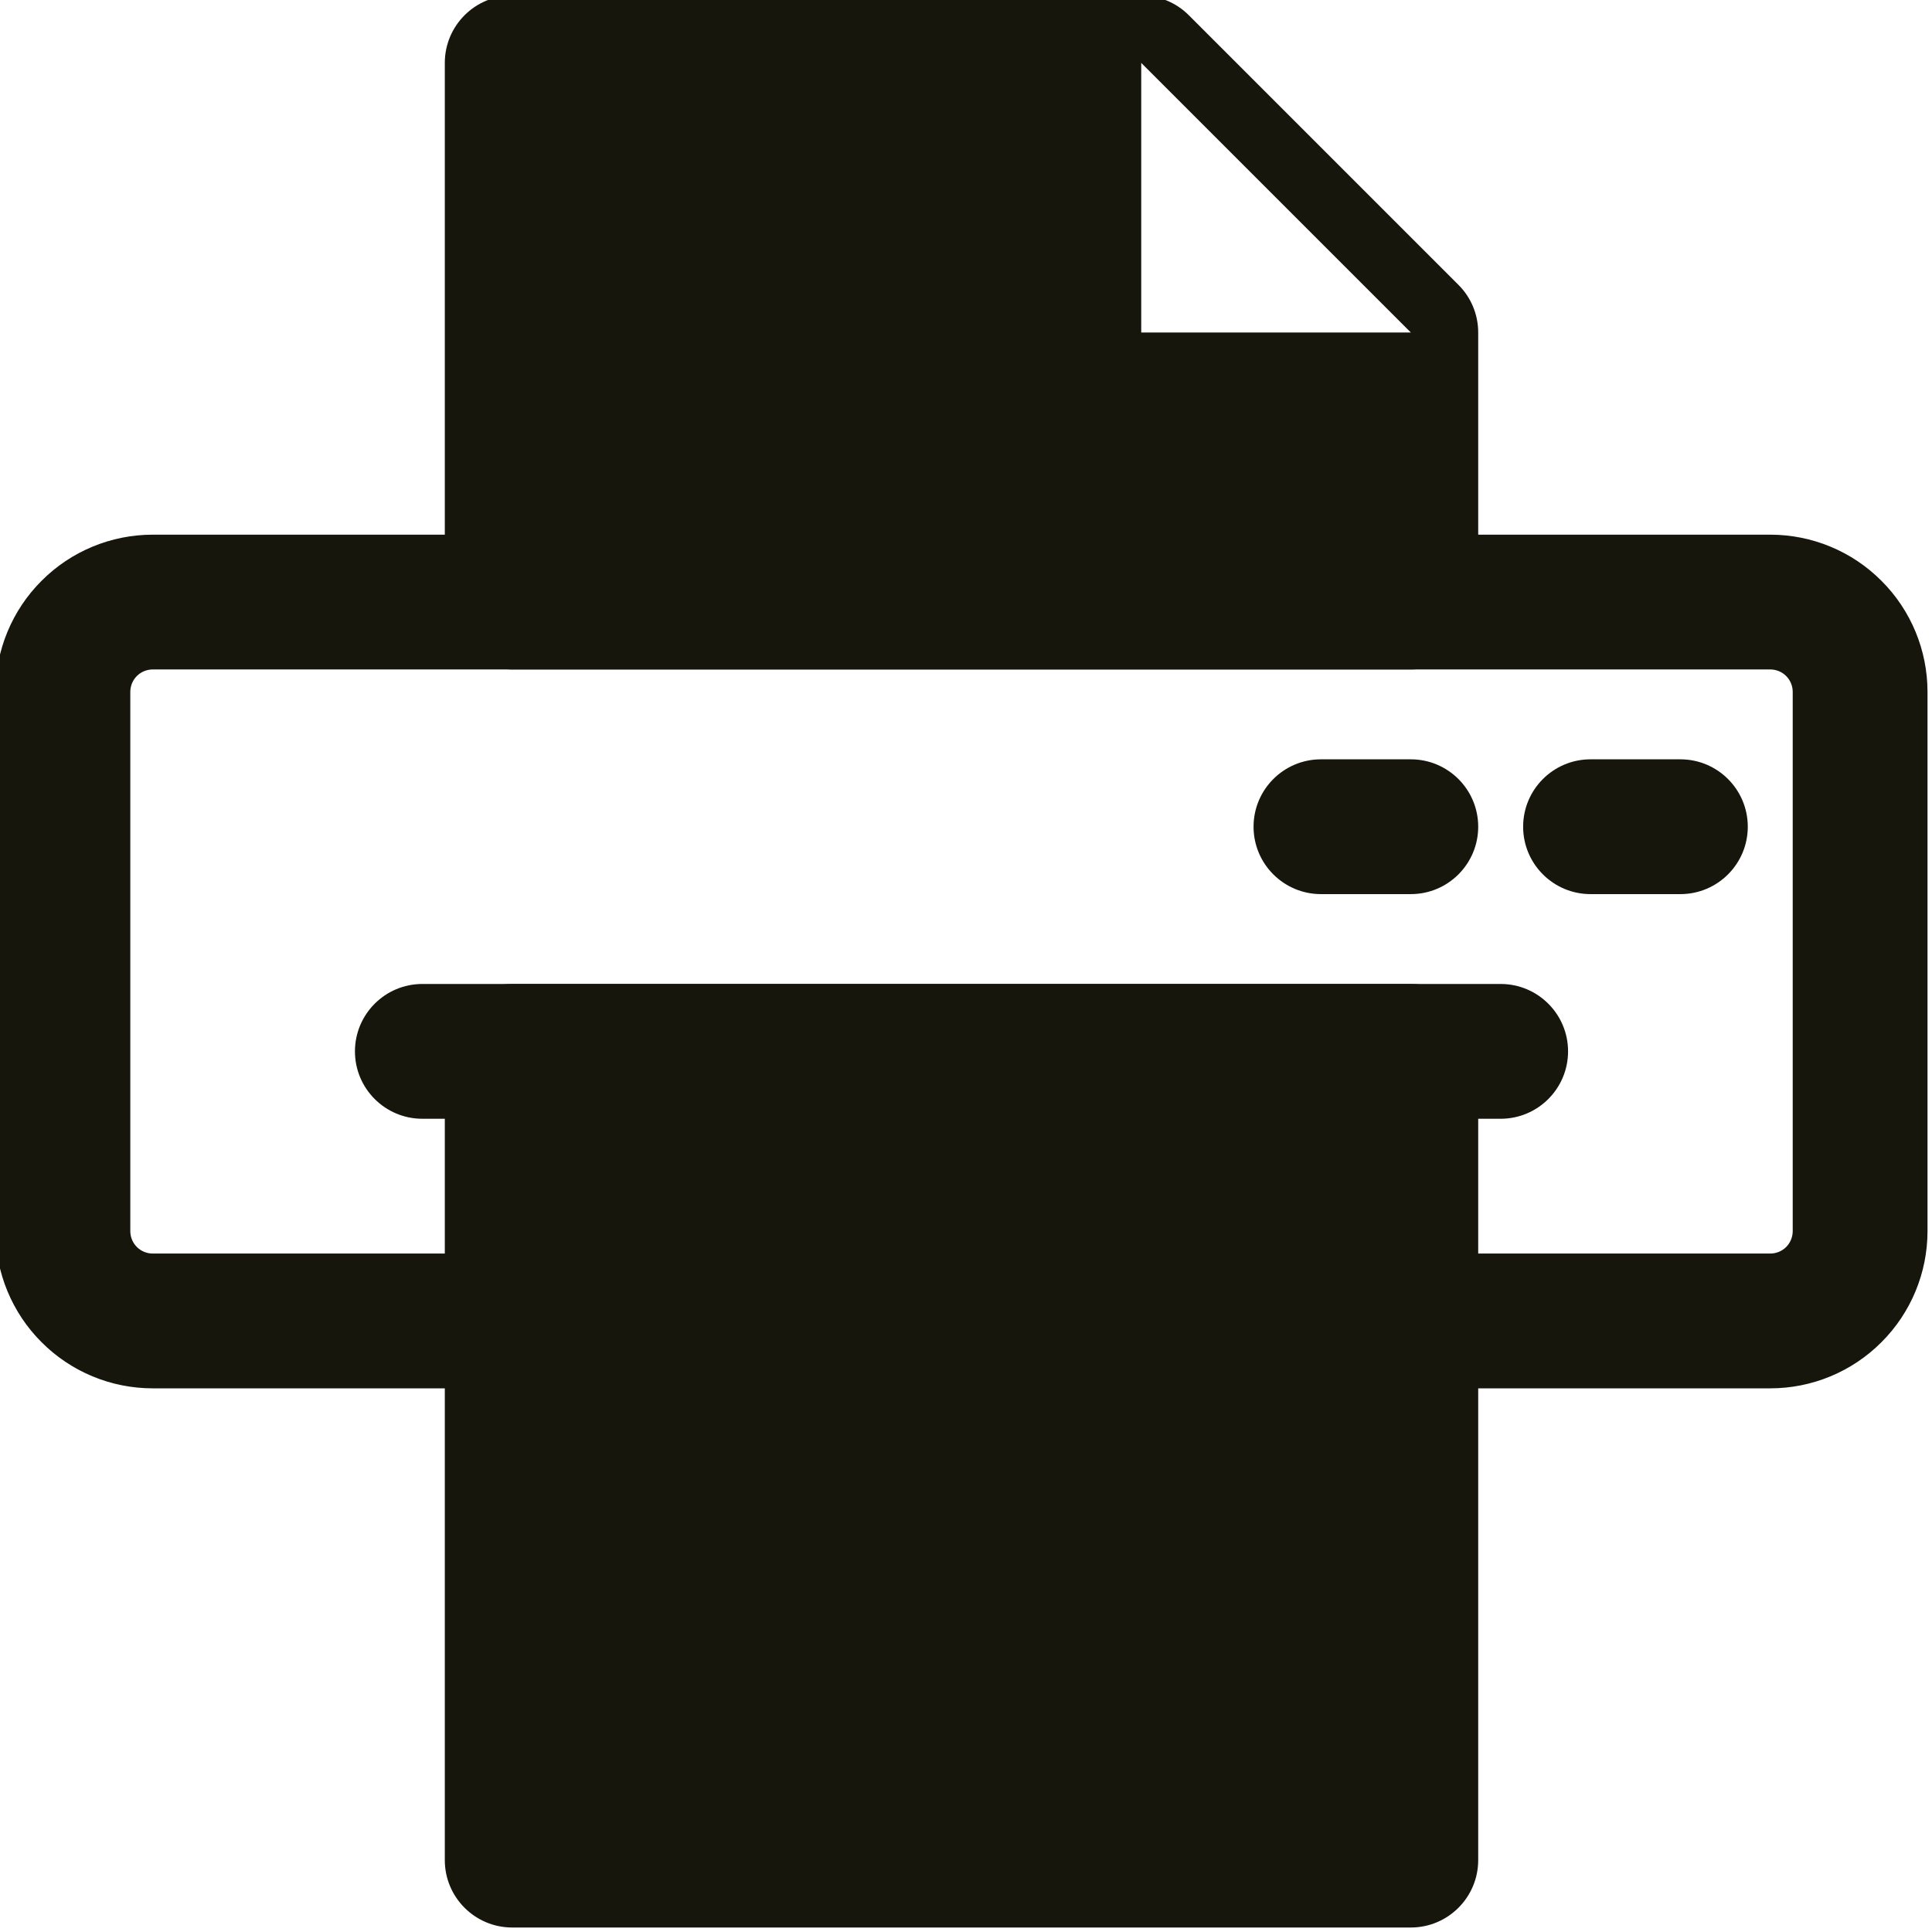 <?xml version="1.0" encoding="UTF-8" standalone="no"?><svg xmlns="http://www.w3.org/2000/svg" xmlns:xlink="http://www.w3.org/1999/xlink" clip-rule="evenodd" fill="#16160c" fill-rule="evenodd" height="21.5" preserveAspectRatio="xMidYMid meet" stroke-linejoin="round" stroke-miterlimit="2" version="1" viewBox="1.3 1.3 21.5 21.5" width="21.5" zoomAndPan="magnify"><g id="change1_1"><path d="M17,16.75l4,-0c0.464,0 0.909,-0.184 1.237,-0.513c0.329,-0.328 0.513,-0.773 0.513,-1.237l-0,-6c-0,-0.464 -0.184,-0.909 -0.513,-1.237c-0.328,-0.329 -0.773,-0.513 -1.237,-0.513c-3.414,-0 -14.586,-0 -18,-0c-0.464,-0 -0.909,0.184 -1.237,0.513c-0.329,0.328 -0.513,0.773 -0.513,1.237l0,6c0,0.464 0.184,0.909 0.513,1.237c0.328,0.329 0.773,0.513 1.237,0.513c1.459,-0 4,-0 4,-0c0.414,0 0.75,-0.336 0.75,-0.75c0,-0.414 -0.336,-0.75 -0.75,-0.75l-4,-0c-0.066,0 -0.13,-0.026 -0.177,-0.073c-0.047,-0.047 -0.073,-0.111 -0.073,-0.177c0,-0 -0,-6 -0,-6c0,-0.066 0.026,-0.13 0.073,-0.177c0.047,-0.047 0.111,-0.073 0.177,-0.073l18,0c0.066,-0 0.13,0.026 0.177,0.073c0.047,0.047 0.073,0.111 0.073,0.177c-0,0 -0,6 -0,6c-0,0.066 -0.026,0.13 -0.073,0.177c-0.047,0.047 -0.111,0.073 -0.177,0.073l-4,0c-0.414,0 -0.75,0.336 -0.75,0.75c0,0.414 0.336,0.75 0.75,0.75Z" fill="inherit"/><path d="M17.75,13c0,-0.414 -0.336,-0.75 -0.75,-0.75l-10,0c-0.414,0 -0.75,0.336 -0.75,0.75l-0,9c0,0.414 0.336,0.75 0.75,0.75l10,0c0.414,0 0.75,-0.336 0.75,-0.75l-0,-9Z" fill="inherit"/><path d="M17.75,5c0,-0.199 -0.079,-0.39 -0.22,-0.53l-3,-3c-0.14,-0.141 -0.331,-0.22 -0.53,-0.22l-7,-0c-0.414,-0 -0.75,0.336 -0.75,0.75l-0,6c0,0.414 0.336,0.75 0.75,0.75l10,0c0.414,0 0.75,-0.336 0.75,-0.75l-0,-3Zm-0.75,0l-3,-3l0,3l3,0Z" fill="inherit"/><path d="M18,12.25l-12,0c-0.414,0 -0.75,0.336 -0.75,0.75c0,0.414 0.336,0.75 0.75,0.75l12,0c0.414,0 0.75,-0.336 0.75,-0.75c0,-0.414 -0.336,-0.75 -0.75,-0.75Z" fill="inherit"/><path d="M20,9.75l-1,0c-0.414,0 -0.75,0.336 -0.75,0.75c0,0.414 0.336,0.75 0.75,0.75l1,0c0.414,0 0.75,-0.336 0.75,-0.75c0,-0.414 -0.336,-0.75 -0.75,-0.75Z" fill="inherit"/><path d="M17,9.75l-1,0c-0.414,0 -0.75,0.336 -0.75,0.75c0,0.414 0.336,0.75 0.75,0.75l1,0c0.414,0 0.75,-0.336 0.75,-0.75c0,-0.414 -0.336,-0.75 -0.75,-0.75Z" fill="inherit"/></g></svg>
